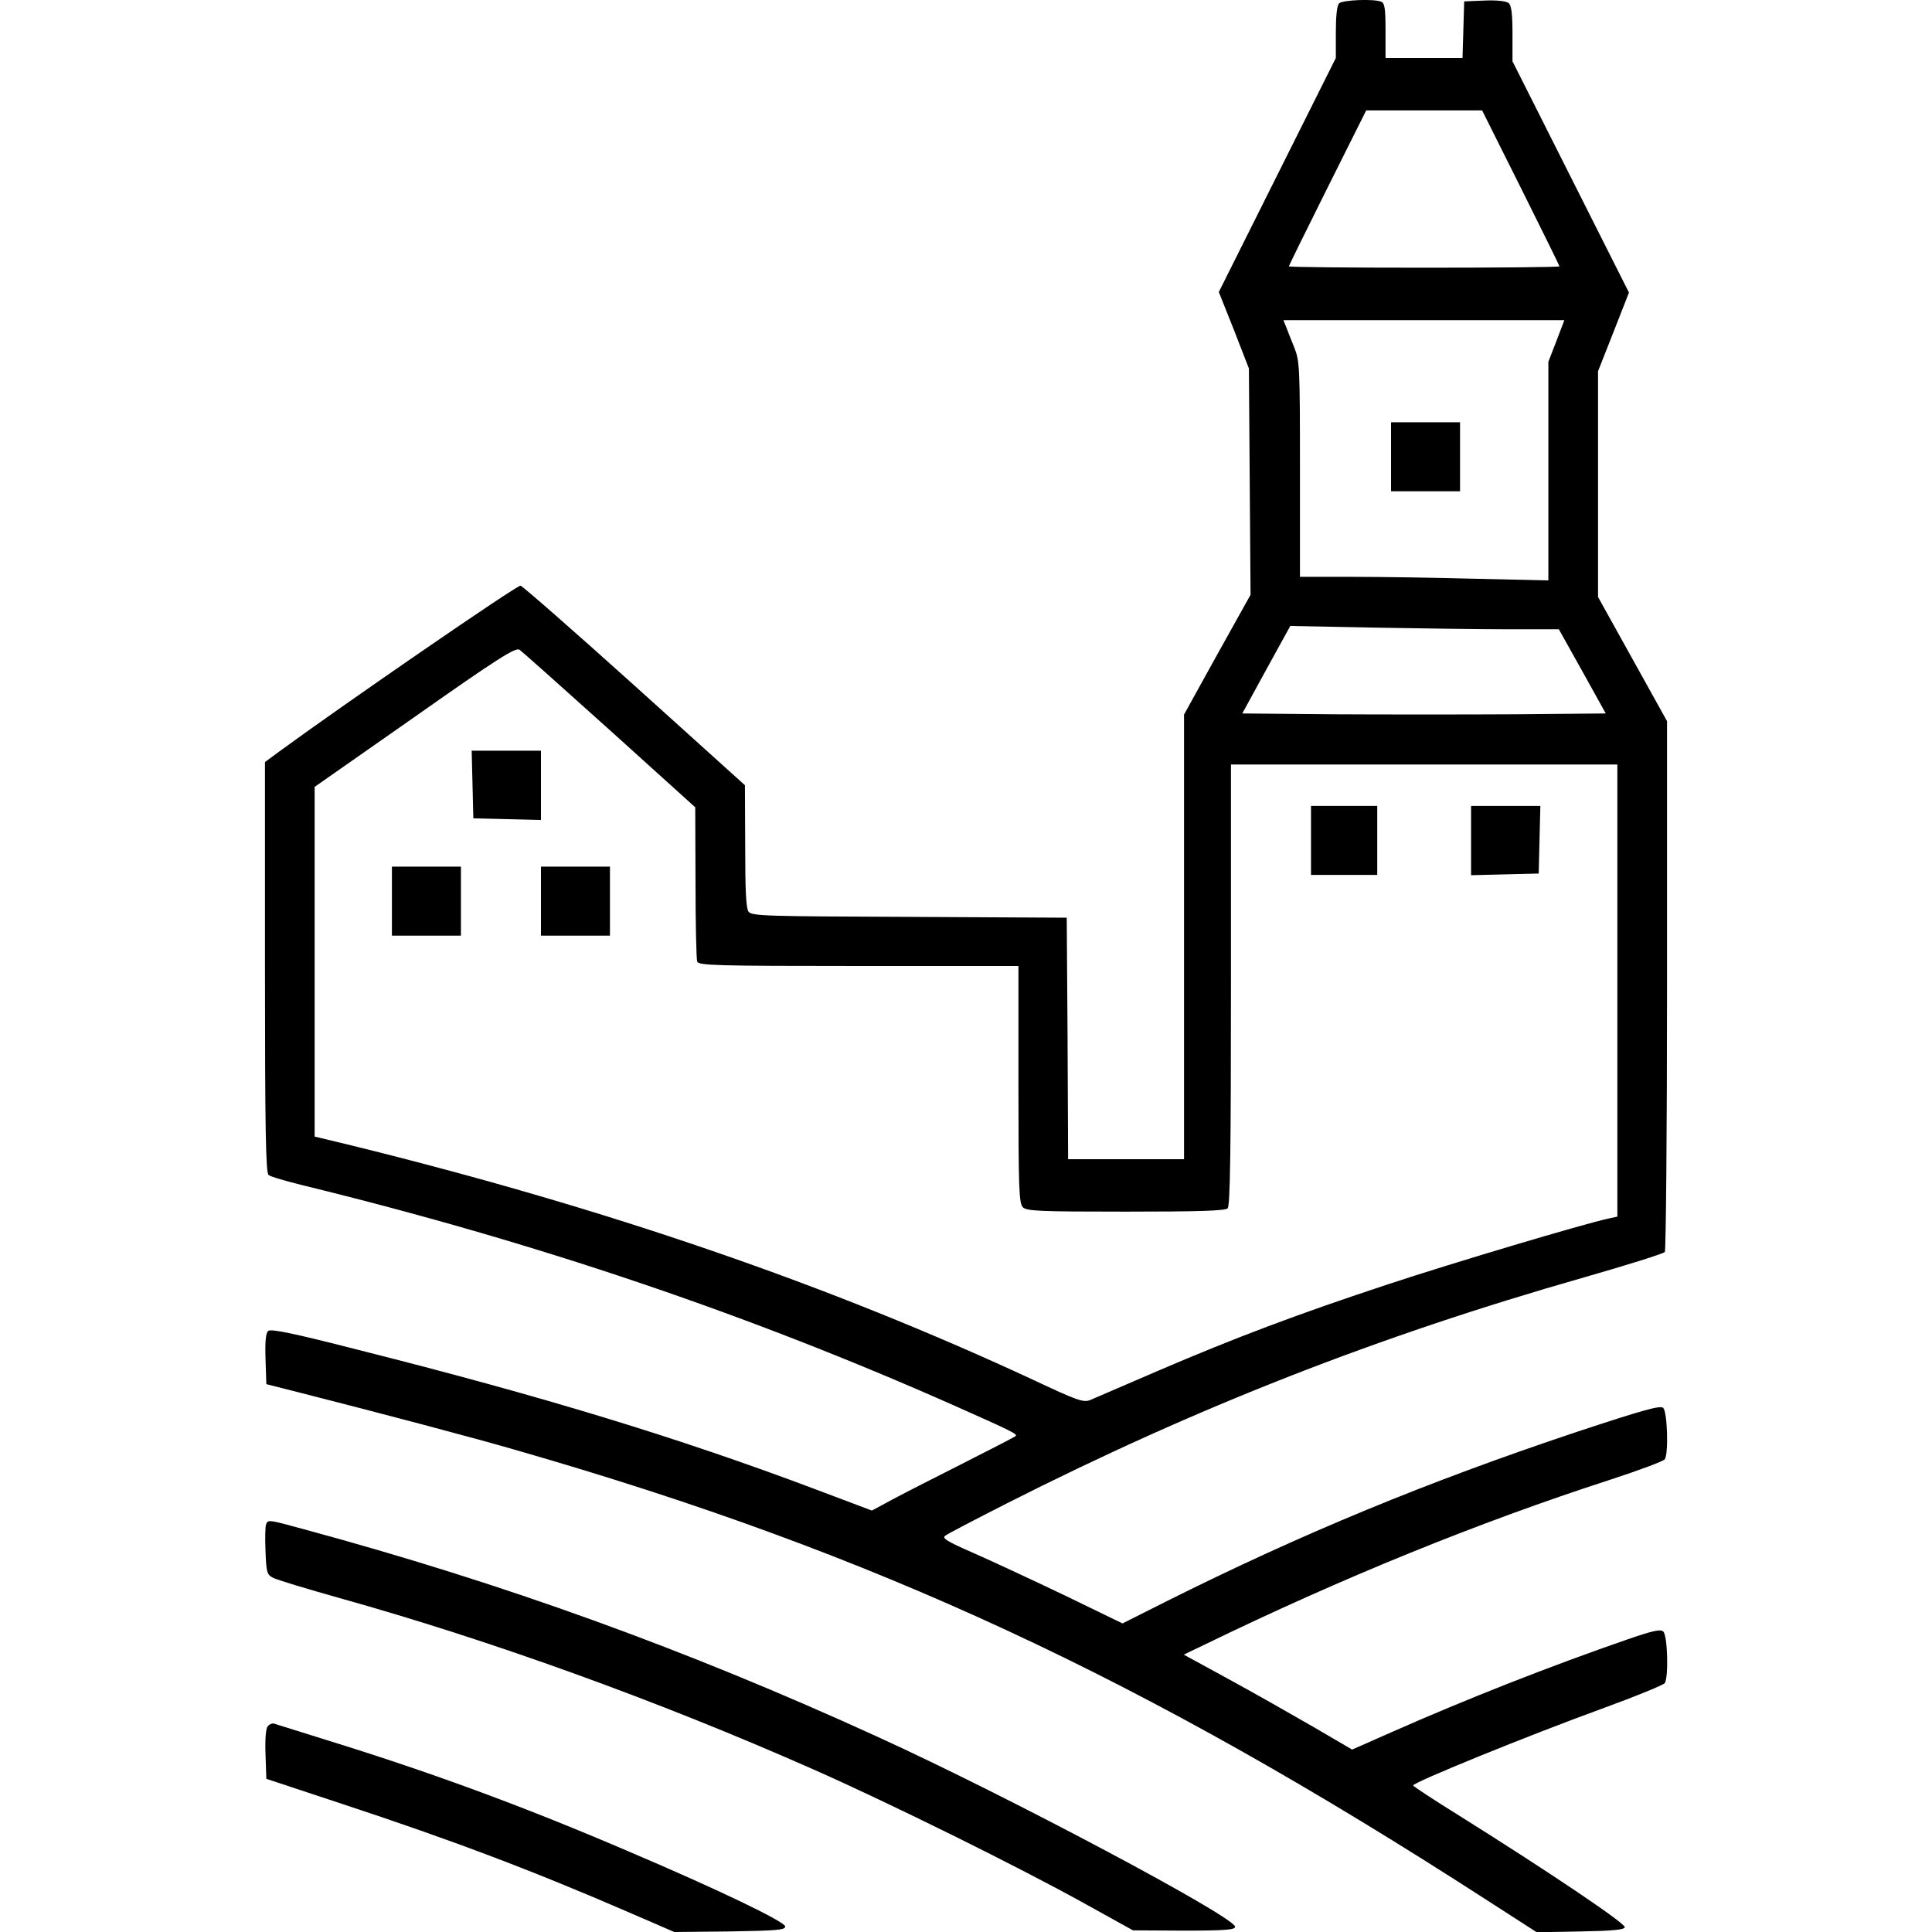 <?xml version="1.0" standalone="no"?>
<!DOCTYPE svg PUBLIC "-//W3C//DTD SVG 20010904//EN"
 "http://www.w3.org/TR/2001/REC-SVG-20010904/DTD/svg10.dtd">
<svg version="1.0" xmlns="http://www.w3.org/2000/svg"
 width="700pt" height="700pt" viewBox="0 0 700 700"
 preserveAspectRatio="xMidYMid meet">
<g transform="translate(0,700) scale(0.1,-0.1)"
fill="#000000" stroke="none">
<path d="M4852 6988 c-8 -8 -12 -46 -12 -105 l0 -93 -212 -424 -212 -424 55
-138 54 -139 3 -410 3 -410 -121 -217 -120 -217 0 -806 0 -805 -210 0 -210 0
-2 438 -3 437 -570 3 c-522 2 -571 3 -583 19 -9 12 -12 77 -12 237 l-1 221
-399 360 c-220 198 -406 361 -414 363 -12 3 -648 -435 -873 -600 l-53 -39 0
-743 c0 -583 3 -746 13 -753 6 -6 62 -22 122 -37 848 -207 1618 -468 2370
-802 200 -89 222 -100 215 -107 -3 -3 -86 -46 -185 -96 -99 -50 -215 -109
-258 -132 l-78 -42 -207 78 c-494 186 -986 336 -1657 505 -230 59 -313 76
-323 68 -9 -8 -12 -36 -10 -102 l3 -91 130 -33 c283 -72 632 -164 782 -208
1295 -373 2264 -823 3514 -1631 l177 -114 157 3 c115 2 159 6 162 15 5 13
-283 206 -599 404 -92 57 -168 107 -168 110 0 11 409 178 689 280 118 43 218
84 223 91 14 23 10 174 -6 187 -10 9 -40 2 -127 -28 -284 -98 -588 -218 -855
-336 l-145 -64 -142 83 c-78 45 -215 123 -305 172 l-163 89 73 35 c502 244
997 445 1473 599 104 34 193 67 197 74 14 22 9 173 -6 186 -11 10 -77 -9 -313
-87 -542 -181 -997 -369 -1487 -614 l-159 -80 -206 100 c-113 54 -261 123
-329 153 -103 45 -120 56 -107 65 9 7 109 59 223 117 687 348 1345 606 2092
819 157 45 288 86 292 92 4 6 8 441 8 967 l0 956 -125 225 -125 225 0 409 0
409 56 142 56 143 -211 419 -211 419 0 100 c0 73 -4 103 -14 111 -9 7 -42 11
-88 9 l-73 -3 -3 -102 -3 -103 -139 0 -140 0 0 99 c0 81 -3 100 -16 105 -28
11 -140 6 -152 -6z m658 -668 c77 -154 140 -282 140 -285 0 -3 -220 -5 -490
-5 -269 0 -490 2 -490 5 0 3 63 131 140 285 l140 280 210 0 210 0 140 -280z
m129 -556 l-29 -75 0 -396 0 -396 -262 6 c-145 4 -347 7 -450 7 l-188 0 0 390
c0 372 -1 392 -21 442 -12 29 -25 63 -30 76 l-9 22 509 0 509 0 -29 -76z
m-172 -1044 l181 0 85 -152 85 -153 -329 -3 c-181 -1 -477 -1 -658 0 l-330 3
87 159 87 158 305 -6 c168 -3 387 -6 487 -6z m-3258 -365 l310 -280 1 -272 c0
-149 3 -278 6 -287 6 -14 66 -16 585 -16 l579 0 0 -429 c0 -377 2 -431 16
-445 13 -14 61 -16 373 -16 264 0 360 3 369 12 9 9 12 203 12 810 l0 798 700
0 700 0 0 -819 0 -819 -32 -7 c-89 -19 -572 -163 -798 -238 -325 -107 -558
-195 -835 -314 -121 -52 -232 -100 -246 -106 -24 -9 -47 -1 -200 71 -741 345
-1546 623 -2476 852 l-133 32 0 634 0 633 363 254 c301 212 365 252 379 243 9
-6 156 -137 327 -291z"/>
<path d="M5040 5345 l0 -125 125 0 125 0 0 125 0 125 -125 0 -125 0 0 -125z"/>
<path d="M1712 4158 l3 -123 123 -3 122 -3 0 126 0 125 -125 0 -126 0 3 -122z"/>
<path d="M4750 3955 l0 -125 120 0 120 0 0 125 0 125 -120 0 -120 0 0 -125z"/>
<path d="M5330 3955 l0 -126 123 3 122 3 3 123 3 122 -126 0 -125 0 0 -125z"/>
<path d="M1420 3735 l0 -125 125 0 125 0 0 125 0 125 -125 0 -125 0 0 -125z"/>
<path d="M1960 3735 l0 -125 125 0 125 0 0 125 0 125 -125 0 -125 0 0 -125z"/>
<path d="M964 1477 c-3 -8 -4 -51 -2 -97 3 -78 5 -85 28 -97 14 -7 122 -40
240 -73 548 -153 1154 -372 1715 -620 283 -125 751 -357 985 -487 l175 -97
185 -1 c149 0 185 3 185 14 0 35 -825 474 -1295 688 -693 317 -1358 557 -2078
752 -128 35 -131 36 -138 18z"/>
<path d="M970 745 c-7 -8 -10 -47 -8 -102 l3 -88 275 -91 c397 -131 686 -240
1039 -393 l164 -71 201 2 c169 3 201 5 201 18 0 17 -243 134 -570 273 -366
157 -693 278 -1055 391 -118 37 -220 69 -227 71 -6 2 -17 -2 -23 -10z"/>
</g>
</svg>
